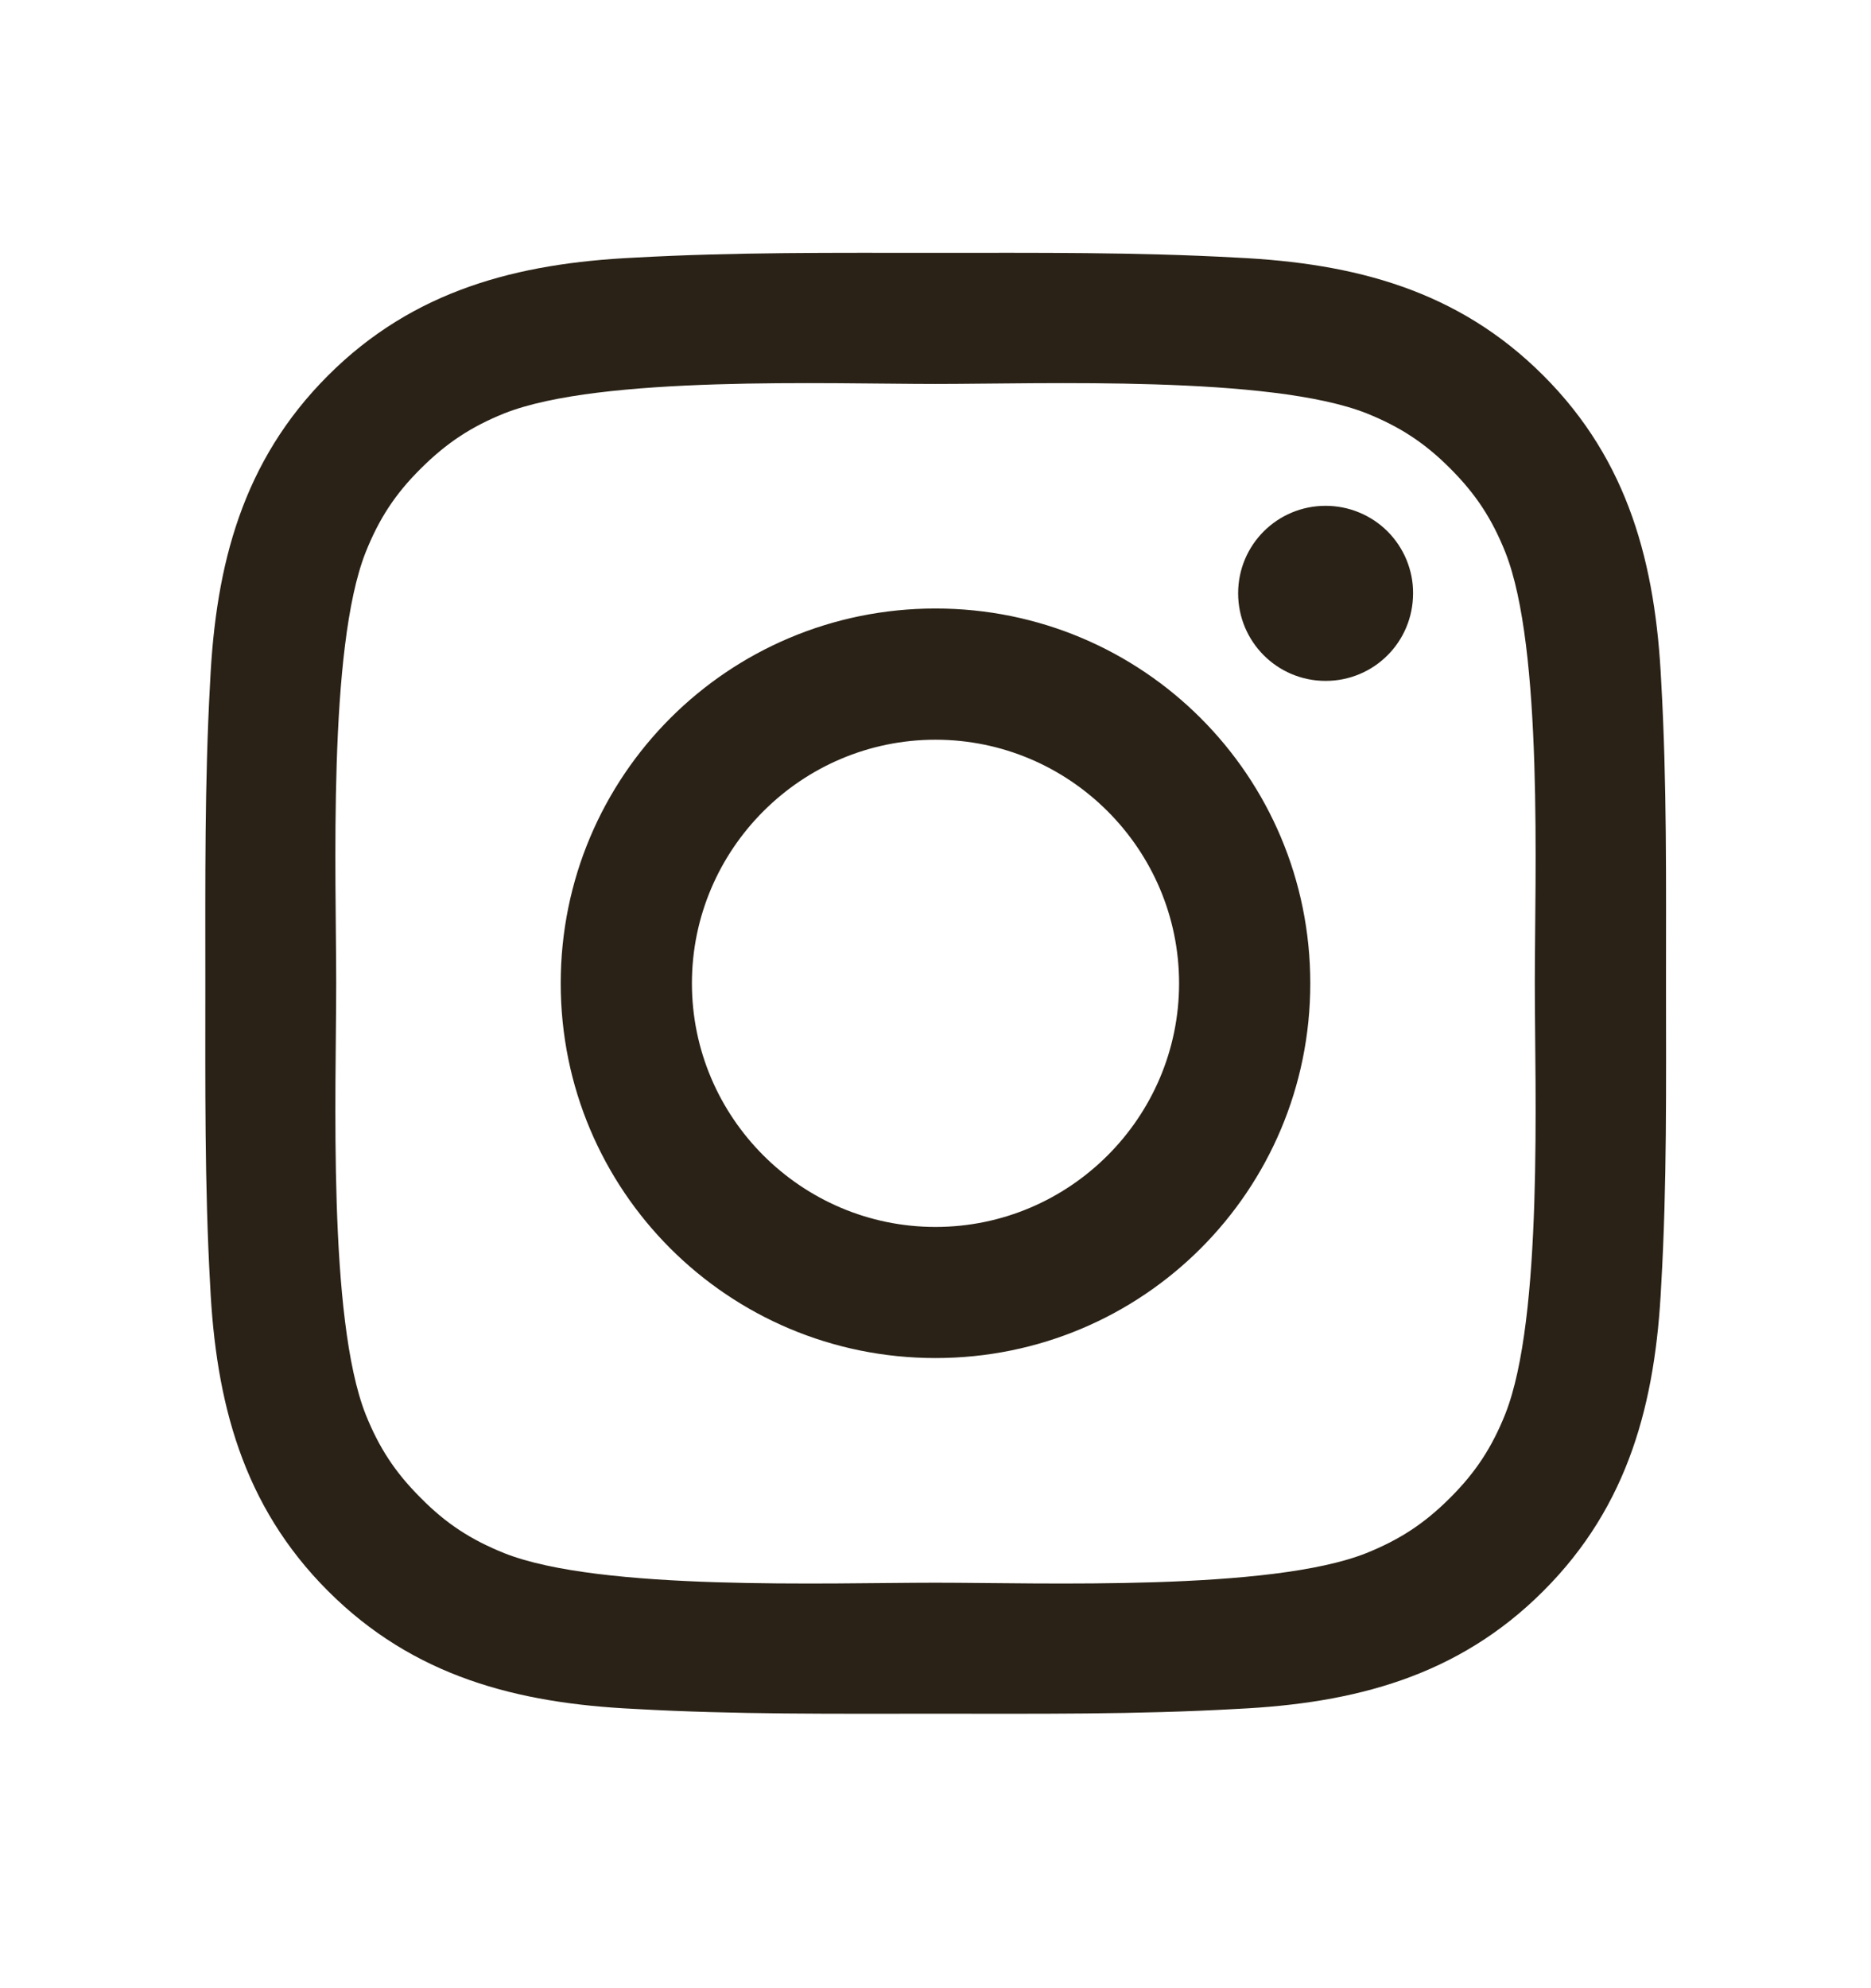 <svg width="16" height="17" viewBox="0 0 16 17" fill="none" xmlns="http://www.w3.org/2000/svg">
<path d="M8 5.203C6.227 5.203 4.795 6.634 4.795 8.408C4.795 10.181 6.227 11.612 8 11.612C9.774 11.612 11.205 10.181 11.205 8.408C11.205 6.634 9.774 5.203 8 5.203ZM8 10.491C6.853 10.491 5.917 9.555 5.917 8.408C5.917 7.261 6.853 6.325 8 6.325C9.147 6.325 10.083 7.261 10.083 8.408C10.083 9.555 9.147 10.491 8 10.491ZM11.336 4.325C10.922 4.325 10.588 4.659 10.588 5.073C10.588 5.487 10.922 5.822 11.336 5.822C11.75 5.822 12.084 5.489 12.084 5.073C12.085 4.975 12.065 4.878 12.028 4.787C11.99 4.696 11.935 4.613 11.866 4.544C11.796 4.474 11.713 4.419 11.623 4.382C11.532 4.344 11.434 4.325 11.336 4.325ZM14.247 8.408C14.247 7.545 14.255 6.69 14.206 5.83C14.158 4.83 13.93 3.942 13.198 3.211C12.466 2.478 11.58 2.251 10.58 2.203C9.717 2.155 8.863 2.162 8.002 2.162C7.139 2.162 6.284 2.155 5.424 2.203C4.424 2.251 3.536 2.48 2.805 3.211C2.072 3.944 1.845 4.83 1.797 5.83C1.749 6.692 1.756 7.547 1.756 8.408C1.756 9.269 1.749 10.125 1.797 10.986C1.845 11.986 2.074 12.873 2.805 13.604C3.538 14.337 4.424 14.564 5.424 14.612C6.286 14.661 7.141 14.653 8.002 14.653C8.864 14.653 9.719 14.661 10.58 14.612C11.58 14.564 12.467 14.336 13.198 13.604C13.931 12.872 14.158 11.986 14.206 10.986C14.256 10.125 14.247 9.27 14.247 8.408ZM12.872 12.092C12.758 12.376 12.62 12.589 12.4 12.808C12.18 13.028 11.969 13.165 11.684 13.28C10.863 13.606 8.911 13.533 8 13.533C7.089 13.533 5.136 13.606 4.314 13.281C4.03 13.167 3.817 13.03 3.599 12.809C3.378 12.589 3.241 12.378 3.127 12.094C2.802 11.27 2.875 9.319 2.875 8.408C2.875 7.497 2.802 5.544 3.127 4.722C3.241 4.437 3.378 4.225 3.599 4.006C3.819 3.787 4.03 3.648 4.314 3.534C5.136 3.209 7.089 3.283 8 3.283C8.911 3.283 10.864 3.209 11.686 3.534C11.97 3.648 12.183 3.786 12.402 4.006C12.622 4.226 12.759 4.437 12.873 4.722C13.198 5.544 13.125 7.497 13.125 8.408C13.125 9.319 13.198 11.27 12.872 12.092Z" fill="#2A2216"/>
</svg>
